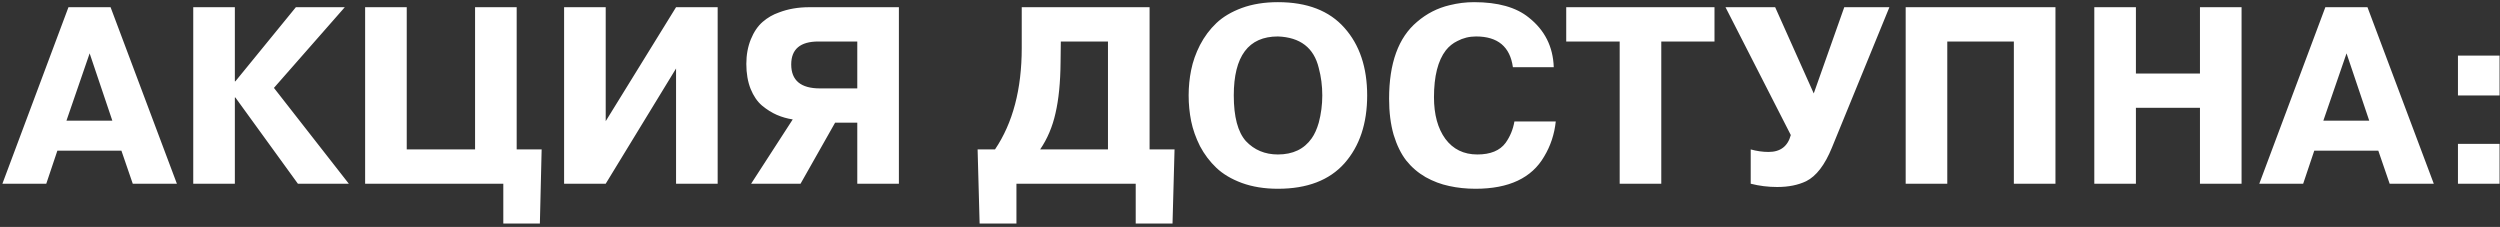 <?xml version="1.0" encoding="UTF-8"?> <svg xmlns="http://www.w3.org/2000/svg" width="694" height="63" viewBox="0 0 694 63" fill="none"><rect x="0" y="0" width="694" height="63" fill="#333333" stroke="none"/><path d="M0.665 51L19.005 2H30.695L49.105 51H36.855L33.705 41.83H15.925L12.845 51H0.665ZM24.885 14.81L18.445 33.5H31.185L24.885 14.81ZM65.195 22.58H65.335L82.135 2H95.715L76.044 24.4L96.835 51H82.695L65.335 27.06H65.195V51H53.645V2H65.195V22.58ZM112.909 2V41.48H131.879V2H143.429V41.48H150.359L149.869 62.06H139.719V51H101.359V2H112.909ZM168.144 2V33.64L187.674 2H199.224V51H187.674V19.01L168.144 51H156.594V2H168.144ZM237.982 51V34.06H231.822L222.232 51H208.512L220.062 33.15C218.522 32.917 217.052 32.497 215.652 31.89C214.252 31.283 212.876 30.42 211.522 29.3C210.216 28.18 209.166 26.64 208.372 24.68C207.579 22.673 207.182 20.363 207.182 17.75C207.182 15.23 207.602 12.943 208.442 10.89C209.282 8.837 210.379 7.227 211.732 6.06C213.086 4.893 214.579 4.03 216.212 3.47C218.732 2.49 221.556 2 224.682 2H249.532V51H237.982ZM237.982 24.54V11.52H227.202C222.162 11.52 219.642 13.643 219.642 17.89C219.642 22.323 222.302 24.54 227.622 24.54H237.982ZM319.123 2V41.48H326.053L325.493 62.06H315.273V51H282.163V62.06H271.943L271.383 41.48H276.213C281.159 34.153 283.633 24.773 283.633 13.34V2H319.123ZM307.573 41.48V11.52H294.483L294.413 17.33C294.366 22.883 293.899 27.573 293.013 31.4C292.173 35.18 290.749 38.54 288.743 41.48H307.573ZM354.747 52.4C351.014 52.4 347.677 51.863 344.737 50.79C341.844 49.717 339.487 48.317 337.667 46.59C335.847 44.863 334.331 42.857 333.117 40.57C331.951 38.237 331.134 35.927 330.667 33.64C330.201 31.307 329.967 28.927 329.967 26.5C329.967 24.073 330.201 21.717 330.667 19.43C331.134 17.097 331.951 14.787 333.117 12.5C334.331 10.167 335.847 8.137 337.667 6.41C339.487 4.683 341.844 3.283 344.737 2.21C347.677 1.137 351.014 0.6 354.747 0.6C362.867 0.6 369.027 2.98 373.227 7.74C377.427 12.453 379.527 18.707 379.527 26.5C379.527 34.293 377.427 40.57 373.227 45.33C369.027 50.043 362.867 52.4 354.747 52.4ZM354.747 42.88C358.901 42.88 362.027 41.387 364.127 38.4C364.921 37.28 365.574 35.833 366.087 34.06C366.741 31.587 367.067 29.067 367.067 26.5C367.067 23.84 366.741 21.297 366.087 18.87C364.734 13.27 360.954 10.353 354.747 10.12C346.581 10.12 342.497 15.58 342.497 26.5C342.497 32.427 343.617 36.65 345.857 39.17C348.191 41.643 351.154 42.88 354.747 42.88ZM420.402 33.71H431.882C431.509 37.257 430.435 40.5 428.662 43.44C425.209 49.413 418.862 52.4 409.622 52.4C407.009 52.4 404.559 52.143 402.272 51.63C400.032 51.163 397.862 50.347 395.762 49.18C393.662 47.967 391.865 46.427 390.372 44.56C388.925 42.693 387.759 40.313 386.872 37.42C386.032 34.48 385.612 31.143 385.612 27.41C385.612 17.517 388.202 10.4 393.382 6.06C396.042 3.773 399.052 2.233 402.412 1.44C404.652 0.88 406.915 0.6 409.202 0.6C415.829 0.6 420.892 2.023 424.392 4.87C428.825 8.37 431.135 12.967 431.322 18.66H419.982C419.189 12.967 415.782 10.12 409.762 10.12C407.895 10.12 406.169 10.54 404.582 11.38C403.322 11.987 402.249 12.85 401.362 13.97C399.169 16.817 398.072 21.157 398.072 26.99C398.072 31.797 399.122 35.647 401.222 38.54C403.369 41.433 406.332 42.88 410.112 42.88C413.752 42.88 416.365 41.807 417.952 39.66C419.212 37.887 420.029 35.903 420.402 33.71ZM449.623 51V11.52H434.783V2H475.943V11.52H461.173V51H449.623ZM492.787 2L503.497 25.94L511.967 2H524.497L508.537 40.99C506.577 45.797 504.197 48.9 501.397 50.3C499.157 51.373 496.473 51.91 493.347 51.91C490.827 51.91 488.377 51.607 485.997 51V41.48C487.677 41.947 489.333 42.18 490.967 42.18C494.233 42.18 496.287 40.617 497.127 37.49L478.997 2H492.787ZM559.046 11.52H540.566V51H529.016V2H570.596V51H559.046V11.52ZM610.709 29.93H592.929V51H581.379V2H592.929V20.41H610.709V2H622.259V51H610.709V29.93ZM627.179 51L645.519 2H657.209L675.619 51H663.369L660.219 41.83H642.439L639.359 51H627.179ZM651.399 14.81L644.959 33.5H657.699L651.399 14.81ZM693.878 26.5H682.328V15.44H693.878V26.5ZM693.878 51H682.328V39.94H693.878V51Z" fill="white"></path></svg> 